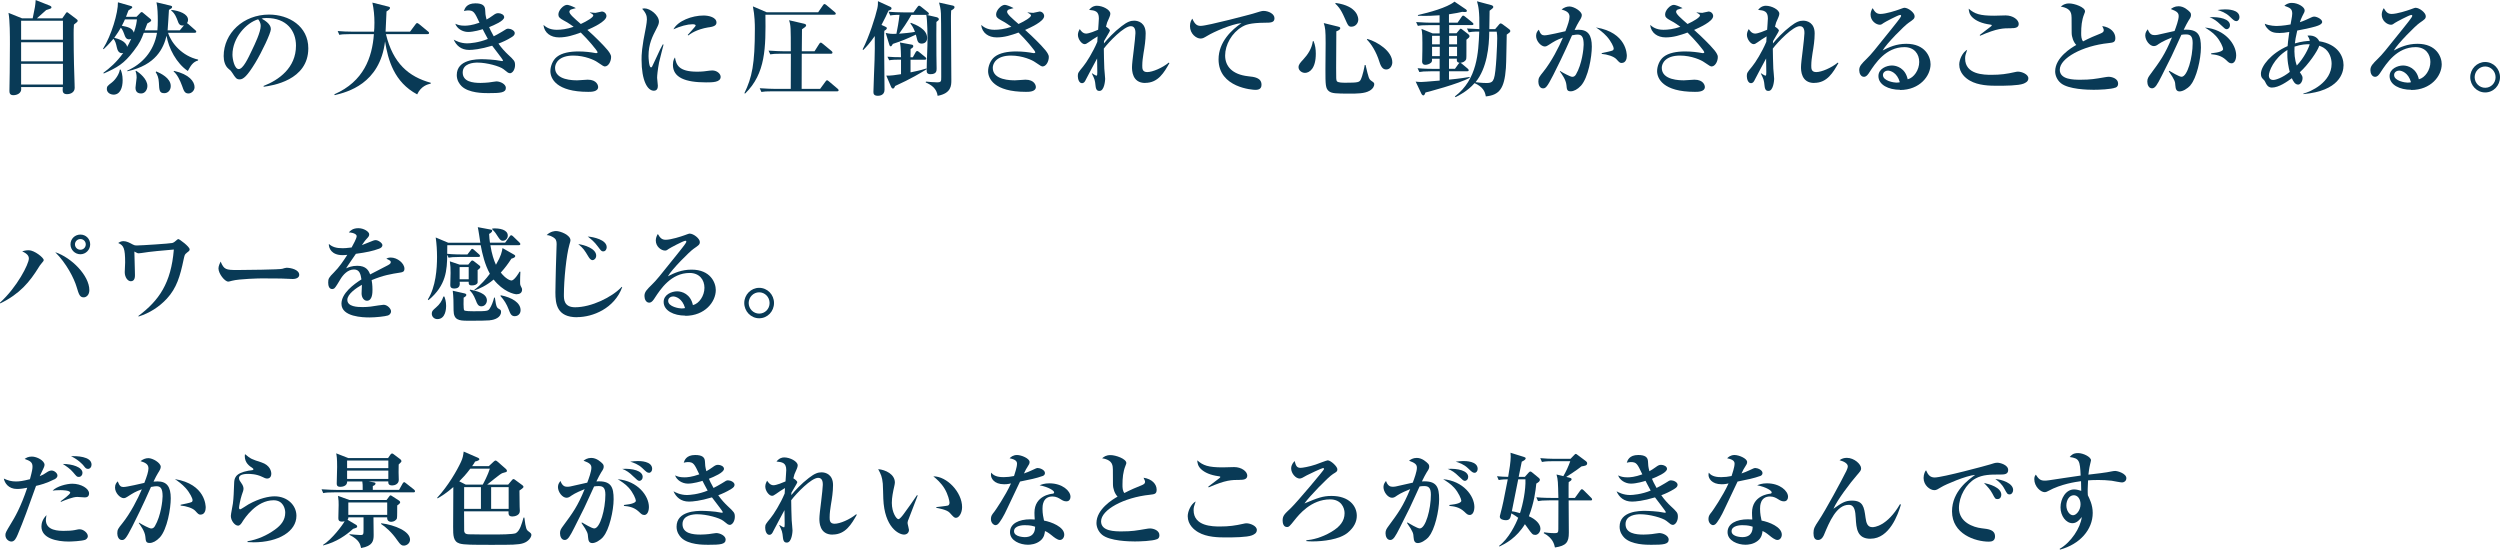 <?xml version="1.0" encoding="UTF-8"?>
<svg id="_レイヤー_2" data-name="レイヤー_2" xmlns="http://www.w3.org/2000/svg" viewBox="0 0 509.23 111.97">
  <defs>
    <style>
      .cls-1 {
        fill: #093a56;
      }
    </style>
  </defs>
  <g id="_文字" data-name="文字">
    <g>
      <path class="cls-1" d="M12.7,3.72l.65-.94c.13-.19.21-.29.31-.29s.25.13.29.17l1.53,1.15c.25.19.34.27.34.42,0,.19-.08.23-.76.78-.06.63-.06,1.47-.06,1.89,0,4.85.13,8.29.19,10.12.02.46.02.84.02.88,0,.86-.78,1.28-1.55,1.28-.63,0-.9-.29-.9-.84,0-.08.02-.42.04-.61H4.3c.02.13.02.31.02.44,0,.76-.76,1.22-1.62,1.22-.78,0-.78-.59-.78-.94,0-.04,0-.4.06-3.72.02-.88.04-4.98.04-5.71,0-1.81,0-4.83-.29-6.4l2.75,1.11h2.18c.5-2.41.52-2.52.61-3.72l2.9,1.15c.15.06.31.17.31.34,0,.23-.19.27-1.07.55-.31.25-1.62,1.45-1.89,1.68h5.17ZM4.3,4.22v3.88h8.52v-3.88H4.3ZM4.3,8.61v3.88h8.52v-3.88H4.3ZM4.3,13v4.22h8.52v-4.22H4.3Z"/>
      <path class="cls-1" d="M40.34,12.32c-1.09.31-1.53,1.13-2.08,2.14-2.31-1.55-3.95-4.68-4.33-7.18-.63,2.52-2.14,5.96-7.98,7.24l-.04-.13c2.94-1.28,5.42-3.84,6.07-7.71h-2.69c-.46,1.22-.76,2.02-2.06,3.7-1.99,2.62-3.32,3.36-6.11,4.6l-.06-.15c1.24-.92,2.71-2.16,4.03-4.03-.99.21-1.2-.76-1.3-1.18-.17-.76-.29-1.26-.69-1.72-.97,1.18-1.6,1.74-1.99,2.12l-.13-.08c1.72-2.73,3.09-7.37,3.04-9.47l2.65.76c.08.02.27.08.27.25,0,.13-.15.21-.23.27s-.46.31-.55.38c-.21.55-.31.84-.5,1.3h2.14l.76-.78c.1-.13.19-.19.29-.19.13,0,.27.13.38.23l1.36,1.13c.08.06.21.19.21.34,0,.19-.38.4-.8.63-.13.29-.36.92-.52,1.39h2.58c.06-.67.08-1.32.08-1.99,0-1.05-.04-2.77-.27-3.72l2.9.69c.08.02.29.08.29.25,0,.23-.19.34-.65.61-.06.65-.19,3.57-.27,4.16h2.48l.84-1.01c-.86.15-1.07-.31-1.32-1.05-.13-.34-.5-1.41-1.26-1.95l.02-.15c1.62.17,3.4.82,3.4,2.02,0,.08,0,.36-.21.67.1.06.19.13.27.19l1.41,1.24c.13.1.21.19.21.31,0,.19-.19.23-.31.23h-5.44c.69,2.2,2.94,4.75,6.13,5.46l-.02.17ZM23.1,19.27c-.59,0-1.34-.38-1.34-1.15,0-.52.15-.65,1.05-1.34.86-.69,1.51-1.85,1.6-2.6h.17c.17.44.4,1.07.4,2.16,0,1.49-.48,2.94-1.87,2.94ZM26.31,8.02c-.63,0-.82-.52-.97-.97-.34-.97-.57-1.24-.73-1.41-.36.61-.69,1.18-1.34,2.06.73.17,2.44.69,2.62,1.85.21-.36.44-.76.84-1.64-.08.04-.21.1-.42.1ZM25.45,3.95c-.13.29-.29.65-.63,1.3,1.26.23,2.14.48,2.44,1.39.5-1.41.57-2.14.63-2.69h-2.44ZM28.73,19.04c-1.13,0-1.13-.94-1.13-1.2,0-.34.23-1.72.23-2.02,0-.69-.13-1.05-.23-1.36l.15-.04c.65.42,2.27,1.66,2.27,3.09,0,.71-.44,1.53-1.28,1.53ZM33.47,18.98c-1.01,0-1.03-.57-1.11-2.18-.04-.99-.31-1.57-.65-2.1l.13-.15c.82.36,2.94,1.32,2.94,2.98,0,.84-.57,1.45-1.3,1.45ZM38.39,19.04c-.76,0-.94-.5-1.32-1.6-.38-1.03-.94-2.25-1.72-2.9l.1-.1c3.09.69,4.18,2.18,4.18,3.32,0,.69-.63,1.28-1.24,1.28Z"/>
      <path class="cls-1" d="M53.72,17.66l-.04-.15c3.09-1.2,6.61-3.67,6.61-8.21,0-3.04-1.91-5.63-5.98-5.63-.59,0-.76.04-1.01.13,1.87.99,1.87,1.89,1.87,2.16,0,.76-1.83,4.64-3.19,6.87-1.62,2.65-2.41,3.34-3.15,3.34-.67,0-.86-.31-1.51-1.32-.27-.42-.29-.44-.82-.88-.65-.55-.94-1.55-.94-2.54,0-4.64,3.99-8.46,9.24-8.46,4.05,0,8,2.37,8,6.87,0,6.55-7.39,7.6-9.07,7.83ZM52.58,3.93c-2.41.71-5.23,3.74-5.23,7.22,0,.86.4,2.92,1.28,2.92s1.89-2.14,2.75-3.97c.5-1.03,1.72-3.57,1.72-4.81,0-.71-.36-1.18-.52-1.36Z"/>
      <path class="cls-1" d="M84.98,19.23c-4.7-2.5-5.94-6.99-6.55-10.81-1.05,8.71-7.75,10.35-10.25,10.96l-.08-.17c6-2.62,7.71-7.5,8.06-12.26h-4.77c-1.45,0-1.87.06-2.27.15l-.34-.78c.99.08,1.97.13,2.98.13h4.43c.04-.38.08-.97.08-1.85,0-1.32-.13-2.77-.42-4.07l3.19.8c.34.08.4.17.4.29,0,.23-.25.42-.71.71-.02.59-.17,3.46-.19,4.12h4.98l1.13-1.51c.1-.15.21-.25.31-.25s.25.1.42.23l1.81,1.49c.08.06.21.17.21.31,0,.21-.19.23-.31.23h-8.48c1.45,5.98,4.64,8.67,9.13,9.91v.17c-.65.15-1.97.48-2.77,2.2Z"/>
      <path class="cls-1" d="M103.82,14.89c-.27,0-.36-.06-1.26-.8-.76-.61-3.42-1.34-5.29-1.34-.82,0-3.02.15-3.02,2.02s2.04,2.12,3.65,2.12c.61,0,1.3-.06,1.7-.1.25-.02,1.3-.21,1.51-.21.8,0,1.93.55,1.93,1.32,0,.99-1.11,1.07-3.57,1.07-.97,0-4.01,0-5.46-1.43-.4-.4-.97-1.15-.97-2.25,0-3.23,4.12-3.23,5.21-3.23.46,0,2.48.06,3.86.36.04,0,.13.02.17.02.06,0,.17,0,.17-.13,0-.19-1.87-2.52-2.2-3-2.41.73-3.97.86-4.68.86-1.68,0-2.65-.94-3.15-2.1.4.23,1.39.76,2.75.76.52,0,2.33-.13,4.2-.9-.61-1.11-.88-1.66-1.05-1.99-.27.1-1.87.57-2.96.57-1.18,0-2.31-.73-2.62-1.68.5.23.97.4,1.89.4.57,0,1.49-.06,3.04-.61-1.01-2.14-1.18-2.5-2.35-2.5-.29,0-.5.06-.82.13.15-.46.48-1.57,2.33-1.57,1.39,0,1.95.44,1.99,1.28.04.82.04,1.05.29,2.02.4-.23.8-.46,1.28-.82.46-.34.71-.48,1.09-.48.55,0,1.22.31,1.22.82,0,.76-2.1,1.64-3.07,2.02.17.4.4.92.94,1.87.46-.23.97-.5,1.7-.94.86-.55.94-.61,1.26-.61.52,0,1.32.38,1.32.9,0,.34-.21.57-.65.84-.94.59-1.81.97-2.67,1.3.65.92,1.34,1.66,1.95,2.23,1.26,1.18,1.43,1.34,1.43,2.16,0,.76-.42,1.66-1.11,1.66Z"/>
      <path class="cls-1" d="M123.27,13.54c-.29,0-.42-.08-1.62-.9-.52-.38-2.5-1.32-4.87-1.32-2.96,0-3.72,1.57-3.72,2.5,0,2.54,3.74,2.54,4.54,2.54.34,0,1.83-.13,2.12-.13,1.91,0,2.12,1.26,2.12,1.47,0,1.01-1.41,1.01-2.02,1.01-6.55,0-7.71-2.75-7.71-4.22,0-.94.44-2.23,1.34-2.92,1.03-.8,2.62-1.09,4.39-1.09,1.36,0,2.56.17,3.34.31.06.02.17.04.25.04.13,0,.29-.04.29-.19,0-.27-2.02-2.67-3.42-4.01-1.41.52-2.86.99-4.43.99-1.7,0-3-.92-3.17-2.54.46.38,1.18.99,2.71.99.9,0,2.04-.13,3.44-.61-1.15-.84-1.66-1.11-2.04-1.3-.86-.46-1.07-.73-1.07-1.22,0-.84,1.03-1.95,1.78-1.95.27,0,1.07.27,1.78.67-.15.06-.88.21-1.01.29-.19.1-.31.27-.31.46,0,.46.99,1.32,2.33,2.48,1.32-.61,2.54-1.36,2.54-1.74,0-.13-.06-.23-.71-.59l.02-.04c.57.08,1.03.1,1.15.1.19,0,1.09-.27,1.28-.27.5,0,.94.42.94.92,0,1.13-2.9,2.39-3.88,2.83.19.17,1.05.94,1.22,1.11,1.07,1.03,3.04,2.94,3.42,3.76.15.29.19.44.19.61,0,1.03-.61,1.95-1.24,1.95Z"/>
      <path class="cls-1" d="M134.23,12.81c-.27,1.45-.38,2.58-.38,3.04,0,.25.15,1.39.15,1.62,0,.46-.13,1.01-.82,1.01-1.28,0-2.5-2.02-2.5-6.34,0-.99.02-2.37.9-6.66.1-.57.19-1.18.19-1.53,0-.67-.15-1.28-.97-2.16.15-.04.27-.08.5-.08,1.13,0,2.92,1.39,2.92,2.69,0,.34-.1.67-.44,1.32-.9,1.74-1.68,3.23-1.68,5.69,0,.36.08,2.31.5,2.31.19,0,.19-.04.65-1.05,1.2-2.65,1.49-3.15,1.76-3.63l.15.04c-.13.61-.84,3.19-.94,3.74ZM143.81,16.78c-4.24,0-6.74-.99-6.74-3.57,0-.94.29-1.32.42-1.51.25,1.51.76,2.9,4.49,2.9,1.01,0,1.7-.08,2.56-.21.23-.02.46-.04.55-.04.94,0,1.7.67,1.7,1.3,0,1.13-1.66,1.13-2.98,1.13ZM144.35,5.56c-2.58.42-3.86,1.43-4.14,1.66l-.13-.1c.23-.31,1.62-1.72,1.62-1.91,0-.27-.48-.27-.67-.27-.97,0-2.44.38-3.86,1.03.92-1.72,3.76-2.81,6.15-2.81,1.09,0,2.62.38,2.62,1.43,0,.63-.61.84-1.6.99Z"/>
      <path class="cls-1" d="M169.91,3h-14c.08,6.7.06,11.97-4.12,16.04l-.17-.04c1.57-3.25,2.14-5.92,2.14-13.16,0-.84-.02-2.65-.4-4.54l2.81,1.2h10.48l.99-1.43c.06-.1.17-.25.31-.25.1,0,.21.08.38.21l1.7,1.43c.06.04.21.17.21.31,0,.21-.21.23-.34.23ZM170.52,18.6h-13.16c-1.28,0-1.74.04-2.27.13l-.34-.76c1.26.1,2.75.13,2.98.13h3.34c.02-.94.02-5.1.02-5.94v-1.22h-1.93c-1.28,0-1.74.04-2.27.13l-.34-.76c1.26.1,2.75.13,2.98.13h1.55c0-4.77,0-5.29-.36-6.32l2.98.69c.4.08.5.21.5.36,0,.17-.15.29-.23.36-.34.25-.42.29-.61.44-.02.71-.02,3.82-.04,4.47h2.6l.94-1.49c.06-.1.19-.27.34-.27.08,0,.21.08.38.23l1.78,1.47c.1.08.21.21.21.34,0,.19-.17.23-.34.23h-5.92c0,1.13-.02,6.13-.02,7.16h3.76l1.09-1.49c.15-.21.23-.27.31-.27.1,0,.21.06.4.23l1.76,1.49c.15.13.21.21.21.31,0,.19-.19.23-.34.23Z"/>
      <path class="cls-1" d="M180.98,2.16c-.34.76-.73,1.64-1.43,2.92l.76.34c.27.13.34.21.34.31,0,.25-.36.46-.52.55-.04.71-.04.92-.04,2.88,0,1.45.08,7.83.08,9.13,0,1.22-1.2,1.22-1.36,1.22-.9,0-.9-.5-.9-.84,0-1.01.21-5.5.23-6.42.06-1.95.06-2.75.04-4.91-.97,1.43-1.83,2.33-2.33,2.83l-.15-.1c1.32-2.52,2.62-6.66,3-8.34.15-.65.13-1.03.13-1.49l2.52,1.15c.13.06.25.17.25.31,0,.27-.27.36-.61.46ZM190.74,4.47c0,1.57-.04,3.13,0,6.8,0,.73.04,1.93.04,2.69,0,.44,0,1.15-1.24,1.15-.76,0-.78-.42-.78-.76,0-1.83.17-4.7.17-6.51,0-.06-.02-3.72-.25-4.81h-3.04c-.8,1.41-1.89,3.02-2.5,3.84.88-.08,2.44-.21,3.23-.38-.31-.86-.61-1.28-.94-1.72l.1-.13c1.01.4,3.32,1.26,3.32,3.11,0,.82-.57,1.13-1.11,1.13-.69,0-.84-.48-.92-.8-.04-.15-.21-.86-.27-1.03-1.68.8-2.92,1.32-4.68,1.89-.21.34-.29.5-.44.5-.17,0-.23-.17-.29-.34l-.73-2.39c.82.17,1.15.23,2.18.17.19-.88.48-2.48.63-3.86-.04,0-1.28,0-1.89.13l-.34-.76c.99.08,1.97.13,2.98.13h2.1l.8-1.09c.08-.13.21-.27.34-.27s.29.13.4.21l1.36,1.09c.1.08.23.19.23.34,0,.23-.17.23-.46.23l1.99.46c.17.04.5.15.5.42,0,.17-.1.27-.48.55ZM182.34,17.51c-.19.4-.23.52-.46.52-.21,0-.29-.17-.38-.36l-.97-2.27c.92.04,1.95-.13,3-.29v-2.96h-.46c-.57,0-1.43.02-1.95.13l-.36-.73c.92.08,1.99.1,2.77.1-.04-2.04-.13-2.5-.23-3l2.31.42c.25.04.42.08.42.36,0,.25-.36.44-.55.55,0,.19-.02,1.41-.02,1.68h.48l.55-.99c.06-.13.21-.29.34-.29.1,0,.31.15.4.23l1.24,1.01c.17.15.21.23.21.31,0,.21-.19.23-.31.23h-2.9v2.58c2.14-.44,2.79-.65,3.23-.8l.06.15c-1.13.71-3.21,1.97-6.42,3.42ZM193.74,2.14c-.04.76-.04,1.22-.04,1.7,0,1.97.08,10.71.08,12.47,0,1.09,0,2.69-2.79,3.21-.21-1.49-1.22-2.2-2.44-2.73l.06-.17c.69.06,1.53.15,2.25.15.86,0,.86-.19.86-1.07,0-3.86,0-11.55-.06-12.95-.04-.97-.25-1.72-.38-2.23l2.67.59c.13.02.48.08.48.36,0,.25-.23.4-.69.67Z"/>
      <path class="cls-1" d="M212.43,13.54c-.29,0-.42-.08-1.62-.9-.52-.38-2.5-1.32-4.87-1.32-2.96,0-3.72,1.57-3.72,2.5,0,2.54,3.74,2.54,4.54,2.54.34,0,1.83-.13,2.12-.13,1.91,0,2.12,1.26,2.12,1.47,0,1.01-1.41,1.01-2.02,1.01-6.55,0-7.71-2.75-7.71-4.22,0-.94.44-2.23,1.34-2.92,1.03-.8,2.62-1.09,4.39-1.09,1.36,0,2.56.17,3.34.31.06.02.17.04.25.04.13,0,.29-.04.29-.19,0-.27-2.02-2.67-3.42-4.01-1.41.52-2.86.99-4.43.99-1.7,0-3-.92-3.17-2.54.46.38,1.18.99,2.71.99.9,0,2.04-.13,3.44-.61-1.15-.84-1.66-1.11-2.04-1.3-.86-.46-1.07-.73-1.07-1.22,0-.84,1.03-1.95,1.78-1.95.27,0,1.07.27,1.78.67-.15.06-.88.21-1.01.29-.19.1-.31.27-.31.46,0,.46.99,1.32,2.33,2.48,1.32-.61,2.54-1.36,2.54-1.74,0-.13-.06-.23-.71-.59l.02-.04c.57.08,1.03.1,1.15.1.19,0,1.09-.27,1.28-.27.5,0,.94.42.94.92,0,1.13-2.9,2.39-3.88,2.83.19.17,1.05.94,1.22,1.11,1.07,1.03,3.04,2.94,3.42,3.76.15.29.19.44.19.61,0,1.03-.61,1.95-1.24,1.95Z"/>
      <path class="cls-1" d="M233.27,16.9c-2.69,0-2.69-2.6-2.69-3.25,0-.55.17-2.02.36-3.49.17-1.47.34-2.92.34-3.4,0-.38,0-1.43-.94-1.43-1.39,0-4.39,3.11-5.5,4.56,0,1.15.06,2.9.1,4.09.02.34.17,1.81.17,2.1,0,.19-.13,2.44-1.15,2.44-.31,0-.71-.06-.8-.99-.13-1.26-.19-1.39-.76-2.56l.06-.04c.06.04.69.48.9.48.15,0,.15-.42.15-.73,0-.44-.04-2.37-.04-2.77-.21.34-2.25,4.22-2.29,4.3-.19.42-.38.73-.8.73-.59,0-.84-.86-.84-1.45,0-.65.13-.78,1.09-1.95.65-.78,2.02-2.96,2.88-5.02,0-.29.02-.44.06-1.11-.67.38-1.32.84-1.83,1.2-.42.31-.61.38-.82.38-.59,0-1.36-1.01-1.36-1.89,0-.52.23-.92.38-1.18.19.29.59.92,1.3.92.59,0,1.97-.57,2.44-.78.02-.36.15-1.97.15-2.31,0-1.51-.82-1.62-1.99-1.74.57-.71,1.15-.84,1.57-.84,1.2,0,2.75.82,2.75,1.6,0,.17-.02.42-.36,1.15-.27.57-.34.71-.52,1.51.4.25.8.57.8.82,0,.15-1.03,1.78-1.2,2.12,0,.19-.02.25-.02.48.71-.88,2.06-2.35,3.59-3.51,1.22-.94,1.87-1.13,2.58-1.13.84,0,2.33.44,2.33,2.6,0,1.34-.21,2.71-.44,4.05-.13.82-.25,1.66-.25,2.52,0,.57,0,1.3,1.01,1.3,1.09,0,3.09-.86,4.39-1.93l.13.1c-1.07,1.89-2.29,4.03-4.91,4.03Z"/>
      <path class="cls-1" d="M244.59,5.27c1.36,0,10.39-2.41,10.6-2.48,1.28-.4,1.83-.57,2.16-.57,1.05,0,2.25.61,2.25,1.49s-.73.92-1.95.92c-3.04.02-3.99.44-4.64.82-2.12,1.26-3.46,3.67-3.46,5.86s1.45,3.86,4.68,4.22c1.26.13,2.73.29,2.73,1.74,0,1.03-.9,1.03-1.3,1.03s-7.45-.4-7.45-6.21c0-3.57,2.73-6.07,4.68-7.39-2.06.21-5.69,1.81-6.91,2.56-.78.46-.99.59-1.45.59-.82,0-2.14-.92-2.14-2.54,0-.82.29-1.24.48-1.51.55,1.3,1.09,1.47,1.72,1.47Z"/>
      <path class="cls-1" d="M265.78,14.84c-.61,0-1.28-.5-1.28-1.15,0-.55.4-.97.94-1.55.94-1.01,1.76-2.23,1.97-3.74l.15-.04c.34.82.46,1.66.46,2.58,0,3-1.26,3.91-2.25,3.91ZM278.94,18.5c-.99.57-2.6.57-3.99.57-2.88,0-3.65-.04-4.24-.48-.73-.55-.73-1.36-.73-4.51,0-.84.04-4.56.04-5.31,0-2.65-.08-3.11-.38-4.07l2.88.71c.42.1.48.19.48.34,0,.34-.57.55-.8.63,0,1.18-.04,6.36-.04,7.43,0,2.25,0,2.5.15,2.73.21.31,1.2.31,1.81.31,2.46,0,2.77-.1,3.04-.61.42-.84.78-2.65.82-3h.17c.65,2.73.67,2.86,1.22,3.25.48.34.55.38.55.69,0,.29-.17.86-.97,1.32ZM275.33,5.44c-.67,0-.73-.19-1.45-1.81-.84-1.93-1.43-2.46-1.89-2.88l.06-.15c4.62.63,4.62,3.19,4.62,3.4,0,.76-.61,1.43-1.34,1.43ZM282.39,14.15c-.48,0-.99-.17-1.41-1.53-.65-2.12-1.7-3.72-2.56-4.56l.1-.13c2.08.59,5.08,2.5,5.08,4.77,0,.65-.42,1.45-1.22,1.45Z"/>
      <path class="cls-1" d="M299.84,5.1h-4.66v1.68h1.49l.61-.73c.1-.13.17-.21.25-.21s.19.06.29.15l1.28.99c.06.06.23.23.23.38,0,.25-.21.38-.63.73-.04.63.06,3.72-.06,3.99-.23.48-.69.67-1.18.71.1.04.19.08.31.19l1.18.99c.15.13.21.21.21.34,0,.19-.17.21-.31.21h-3.7v1.7c2.41-.23,3.42-.42,4.2-.55v.17c-2.23,1.26-8.65,2.92-8.99,3-.21.52-.27.59-.46.59-.1,0-.27-.15-.34-.27l-1.2-2.54c.29.04.65.08,1.11.08.36,0,1.09-.06,3.78-.29v-1.89h-1.87c-1.3,0-1.74.06-2.27.15l-.36-.78c1.28.13,2.77.13,3,.13h1.49v-2.06h-1.57c.04.27.06.55-.15.78-.34.34-.92.46-1.18.46-.52,0-.67-.34-.67-.69,0-.08,0-.27.02-.48.04-.69.04-2.98.04-3.34,0-.8,0-2.1-.19-2.81l2.27.92h1.43v-1.68h-2.16c-1.28,0-1.74.04-2.27.15l-.36-.78c1.28.1,2.77.13,3,.13h1.78v-1.51c-1.24.1-2.39.15-4.41.1v-.15c2.2-.5,5.94-1.49,7.45-2.73l2.29,1.55c.19.13.23.21.23.34,0,.19-.19.23-.48.23-.13,0-.23-.02-.46-.04-.67.15-1.26.29-2.71.5v1.7h1.76l.82-1.18c.13-.17.19-.25.31-.25s.19.04.4.21l1.47,1.18c.19.15.23.25.23.31,0,.21-.19.23-.34.23ZM293.27,7.29h-1.57v1.74h1.57v-1.74ZM293.27,9.53h-1.57v1.91h1.57v-1.91ZM296.79,9.53h-1.64v1.91h1.64v-1.91ZM296.77,11.95h-1.62v2.06h1.22l.69-.97c.08-.1.17-.21.23-.25-.65-.08-.57-.59-.52-.84ZM296.79,7.29h-1.62v1.74h1.62v-1.74ZM306.91,7.03c-.04,1.09-.08,5.88-.17,6.84-.31,4.24-1.36,5.48-4.09,5.77-.17-1.03-.61-1.95-2.29-2.71-1.41,1.62-3.23,2.54-3.88,2.86l-.13-.15c4.58-3.49,4.79-8.9,4.96-13.21-1.32,0-1.81.08-2.14.15l-.36-.78c.82.06,1.78.1,2.52.13.06-3.7-.19-4.64-.48-5.67l2.9.78c.23.06.42.19.42.38,0,.17-.15.29-.29.4-.27.21-.29.21-.46.36,0,.61-.04,3.21-.06,3.76h1.18l.84-.99c.06-.08.19-.19.29-.19s.31.13.4.19l1.32.99c.06.04.25.19.25.4,0,.19-.27.4-.71.69ZM304.86,6.45h-1.51c-.02,3.04-.46,7.45-2.79,10.29,1.3.17,2.04.17,2.25.17,1.01,0,1.26-.31,1.49-.92.46-1.2.67-7.12.67-8.17,0-.4-.02-.97-.1-1.36Z"/>
      <path class="cls-1" d="M321.99,17.49c-.65.71-1.43,1.11-2.04,1.11-.76,0-.8-.36-.88-1.28-.1-1.09-.97-2.27-1.34-2.77l.04-.1c.61.4,2.12,1.2,2.48,1.2.31,0,.55-.13.76-.48,1.24-2.1,1.57-5.27,1.57-6.07,0-1.53-.36-2.06-1.24-2.06-.13,0-.48.02-1.13.15-1.68,3.84-3.19,6.84-3.82,8.08-1.28,2.52-1.57,2.73-2.1,2.73-.67,0-.94-.78-.94-1.36,0-.76.19-1.01,1.01-2.02,1.7-2.12,3.17-5.02,3.99-6.95-1.34.48-1.72.73-2.94,1.51-.23.15-.46.29-.76.29-.71,0-1.76-1.05-1.76-2.16,0-.67.29-.99.55-1.26.36.99.67,1.15,1.18,1.15.69,0,3.65-.71,4.24-.84.52-1.34.84-2.31.84-2.96,0-.92-.78-1.2-1.62-1.47.46-.36,1.01-.61,1.6-.61.9,0,2.52.97,2.52,1.76,0,.34-.17.69-.57,1.3-.27.44-.52.92-.9,1.72.17-.02.44-.04.82-.04,1.89,0,2.69,1.07,2.69,3.44,0,2.06-.71,6.3-2.23,7.98ZM330.33,12.83c-.38,0-.5-.13-1.07-.76-.5-.57-1.89-1.01-3-1.09v-.17c.42-.08,2.12-.42,2.29-.57.1-.08.15-.27.15-.38,0-.29-.52-1.45-1.41-2.44-.76-.84-1.6-1.43-2.2-1.83,6.28,1.03,6.28,5.52,6.28,5.82,0,.63-.27,1.41-1.03,1.41Z"/>
      <path class="cls-1" d="M348.7,13.54c-.29,0-.42-.08-1.62-.9-.52-.38-2.5-1.32-4.87-1.32-2.96,0-3.72,1.57-3.72,2.5,0,2.54,3.74,2.54,4.54,2.54.34,0,1.83-.13,2.12-.13,1.91,0,2.12,1.26,2.12,1.47,0,1.01-1.41,1.01-2.02,1.01-6.55,0-7.71-2.75-7.71-4.22,0-.94.44-2.23,1.34-2.92,1.03-.8,2.62-1.09,4.39-1.09,1.36,0,2.56.17,3.34.31.06.02.17.04.25.04.13,0,.29-.04.29-.19,0-.27-2.02-2.67-3.42-4.01-1.41.52-2.86.99-4.43.99-1.7,0-3-.92-3.17-2.54.46.38,1.18.99,2.71.99.9,0,2.04-.13,3.44-.61-1.15-.84-1.66-1.11-2.04-1.3-.86-.46-1.07-.73-1.07-1.22,0-.84,1.03-1.95,1.78-1.95.27,0,1.07.27,1.78.67-.15.06-.88.21-1.01.29-.19.1-.31.27-.31.46,0,.46.99,1.32,2.33,2.48,1.32-.61,2.54-1.36,2.54-1.74,0-.13-.06-.23-.71-.59l.02-.04c.57.08,1.03.1,1.15.1.19,0,1.09-.27,1.28-.27.5,0,.94.42.94.92,0,1.13-2.9,2.39-3.88,2.83.19.17,1.05.94,1.22,1.11,1.07,1.03,3.04,2.94,3.42,3.76.15.29.19.44.19.61,0,1.03-.61,1.95-1.24,1.95Z"/>
      <path class="cls-1" d="M369.54,16.9c-2.69,0-2.69-2.6-2.69-3.25,0-.55.17-2.02.36-3.49.17-1.47.34-2.92.34-3.4,0-.38,0-1.43-.94-1.43-1.39,0-4.39,3.11-5.5,4.56,0,1.15.06,2.9.1,4.09.02.34.17,1.81.17,2.1,0,.19-.13,2.44-1.15,2.44-.31,0-.71-.06-.8-.99-.13-1.26-.19-1.39-.76-2.56l.06-.04c.06.04.69.48.9.48.15,0,.15-.42.15-.73,0-.44-.04-2.37-.04-2.77-.21.34-2.25,4.22-2.29,4.3-.19.42-.38.73-.8.73-.59,0-.84-.86-.84-1.45,0-.65.13-.78,1.09-1.95.65-.78,2.02-2.96,2.88-5.02,0-.29.02-.44.06-1.11-.67.38-1.32.84-1.83,1.2-.42.31-.61.38-.82.38-.59,0-1.36-1.01-1.36-1.89,0-.52.23-.92.38-1.18.19.29.59.92,1.3.92.59,0,1.97-.57,2.44-.78.02-.36.15-1.97.15-2.31,0-1.51-.82-1.62-1.99-1.74.57-.71,1.15-.84,1.57-.84,1.2,0,2.75.82,2.75,1.6,0,.17-.02.42-.36,1.15-.27.57-.34.71-.52,1.51.4.25.8.57.8.82,0,.15-1.03,1.78-1.2,2.12,0,.19-.02.25-.02.48.71-.88,2.06-2.35,3.59-3.51,1.22-.94,1.87-1.13,2.58-1.13.84,0,2.33.44,2.33,2.6,0,1.34-.21,2.71-.44,4.05-.13.82-.25,1.66-.25,2.52,0,.57,0,1.3,1.01,1.3,1.09,0,3.09-.86,4.39-1.93l.13.1c-1.07,1.89-2.29,4.03-4.91,4.03Z"/>
      <path class="cls-1" d="M387.03,18.29c-2.35,0-4.41-1.01-4.41-2.79,0-1.51,1.66-2.16,2.75-2.16.99,0,2.73.55,3.21,2.81,1.28-.31,2.35-1.91,2.35-3.53s-1.01-3.02-3.02-3.02c-3.78,0-5.94,3.32-7.08,5.06-.25.4-.63.99-1.15.99-.65,0-.97-.71-.97-1.36,0-.82.46-1.28,1.55-2.35.9-.88,1.39-1.49,5.1-6.13.69-.86,1.53-1.91,1.78-2.33.06-.08.1-.21.1-.27,0-.08-.04-.17-.19-.17-.4,0-3.21,1.51-3.34,1.62-.34.25-.52.38-.8.38-.78,0-1.89-.8-1.89-2.06,0-.46.17-.97.42-1.32.44.76.78,1.18,1.6,1.18,1.07,0,3.21-.69,3.82-.92.19-.06.88-.34,1.03-.34.84,0,2.1,1.03,2.1,1.7,0,.52-.19.65-1.26,1.39-.78.52-4.47,4.2-5.25,5.61,1.26-.65,2.75-1.36,4.83-1.36,3.84,0,4.93,2.65,4.93,4.16,0,2.39-2.2,5.25-6.24,5.25ZM384.55,14.38c-.4,0-1.01.27-1.01.9,0,1.22,2.27,1.55,2.73,1.55.36,0,.5-.04.71-.08-.55-1.97-1.91-2.37-2.44-2.37Z"/>
      <path class="cls-1" d="M412.15,17.05c-1.03.4-3.82.42-5.35.42-1.45,0-3.84-.04-5.56-1.05-.82-.46-2.16-1.53-2.16-3.28,0-.99.67-2.5,1.62-3-.34.97-.42,1.2-.42,1.78,0,3.3,3.91,3.32,5.38,3.32,1.81,0,3.07-.17,4.83-.57.19-.04.34-.08.55-.08.76,0,2.12.52,2.12,1.36,0,.67-.61.94-.99,1.09ZM409.71,5.75c-1.7,0-2.88,0-6.38,1.53l-.08-.15c.34-.27,1.91-1.45,2.23-1.7.06-.04.23-.19.23-.27,0-.1-.15-.13-.31-.15-1.76-.23-2.88-.78-3.57-1.41-.73-.65-.78-1.36-.82-1.83,1.2,1.05,2.25,1.43,5.19,1.43.36,0,1.99-.06,2.33-.06,1.51,0,2.67.9,2.67,1.74s-.94.86-1.47.86Z"/>
      <path class="cls-1" d="M430.92,17.83c-.84.38-3.53.46-4.47.46-1.15,0-5.14-.08-6.68-1.36-.78-.65-1.15-1.6-1.15-2.39,0-2.83,3.32-4.83,4.3-5.38-.57-.59-.94-1.6-.94-2.5,0-3.25,0-3.51-.13-3.95-.29-1.05-1.6-1.28-2.08-1.36.38-.31.78-.65,1.72-.65,1.05,0,3.21.76,3.21,1.6,0,.08,0,.17-.17.57-.5,1.22-.61,2.56-.61,3.88,0,.61.02,1.2.38,1.68,1.24-.65,2.62-1.24,3.49-1.57.46-.19.73-.36.73-.69,0-.19-.08-.4-.31-.86,1.72.25,2.67,1.3,2.67,2.44,0,.88-.44.92-1.39,1.03-5.31.55-9.93,3.07-9.93,5.42,0,2.04,2.83,2.04,4.26,2.04,1.99,0,2.96-.17,4.87-.5.36-.06.61-.1.84-.1.67,0,1.91.38,1.91,1.36,0,.38-.08.65-.52.86Z"/>
      <path class="cls-1" d="M446.21,17.34c-.71.8-1.64,1.28-2.23,1.28-.65,0-.82-.44-.88-1.22-.04-.71-.06-1.05-1.34-2.88l.1-.1c.36.21,2.02,1.22,2.5,1.22,1.2,0,2.27-3.93,2.27-6.87,0-1.45-.5-1.76-1.36-1.76-.29,0-.67.02-.94.08-.21.42-1.68,3.72-2.02,4.39-.29.57-1.74,3.49-2.02,4.03-.88,1.74-1.3,2.48-1.93,2.48-.71,0-.97-.78-.97-1.39s.23-.92.63-1.47c1.97-2.67,2.96-4.01,4.39-7.5-.5.19-1.99.82-2.69,1.32-.34.25-.61.44-1.01.44-.82,0-1.74-1.15-1.74-2.2,0-.61.34-.99.52-1.22.34.99.86,1.18,1.34,1.18.19,0,.46-.02.65-.06.73-.17,2.75-.63,3.46-.78.31-.82.84-2.27.84-3.02,0-.63-.29-.97-1.6-1.45.31-.23.8-.57,1.57-.57,1.11,0,1.99.84,2.35,1.22.13.15.19.31.19.52,0,.38-.1.59-.5,1.18-.25.38-.61,1.11-.99,1.87,3.02-.19,3.51,1.15,3.51,3.63,0,2.33-.9,6.26-2.12,7.64ZM454.52,12.89c-.4,0-.57-.17-1.11-.69-1.01-.94-2.14-1.07-3-1.15l-.02-.19c1.78-.17,2.44-.52,2.44-.86s-.55-1.66-1.45-2.65c-.69-.78-1.64-1.36-2.25-1.74,4.09.36,6.36,3.4,6.36,5.67,0,.36-.1,1.62-.97,1.62ZM453.52,5.94c-.23,0-.42-.15-1.22-.92-.76-.76-1.43-1.22-2.23-1.51,2.04-.13,4.16.36,4.16,1.64,0,.46-.31.8-.71.8ZM455.51,4.3c-.34,0-.52-.15-1.34-.94s-1.83-1.13-2.48-1.32c.48-.06.92-.13,1.55-.13.44,0,2.92,0,2.92,1.6,0,.42-.27.8-.65.8Z"/>
      <path class="cls-1" d="M469.18,19.19v-.13c1.45-.36,5.75-2.25,5.75-6.07,0-1.05-.38-2.52-1.68-3.3-.27-.17-.57-.27-.84-.38-.27,1.01-2.23,3.86-3.95,5.4.5.76.55.84.55,1.22,0,.61-.4,1.3-.9,1.3-.67,0-1.03-.76-1.28-1.3-.94.69-2.65,1.91-4.07,1.91-.82,0-1.13-.69-1.28-1.01-.17-.38-.21-.42-.59-.8-.19-.19-.36-.46-.36-1.01,0-1.57,2.1-4.18,5.44-5.63.04-.46.1-1.32.34-2.88-.9.15-1.36.21-1.99.21-.99,0-1.7-.13-2.35-.8-.52-.52-.59-.8-.65-1.09.94.46,2.33.46,2.46.46.15,0,1.22-.02,2.79-.31.31-1.74.34-1.85.34-2.2,0-1.03-.5-1.2-1.6-1.6.21-.19.69-.59,1.51-.59,1.3,0,2.62.86,2.62,1.51,0,.29-.04.38-.48,1.2-.15.29-.4.9-.5,1.22.76-.23,1.64-.65,2.41-1.01.17-.08.34-.13.5-.13.59,0,1.64.55,1.64,1.09,0,.4-.55.63-.88.76-.44.19-1.85.55-4.2.99-.31,1.28-.42,2.08-.48,2.62,1.41-.42,2.44-.48,3.04-.52-.08-.46-.27-.76-.48-1.07,1.51-.15,2.18.63,2.39,1.15,3.82.61,4.96,3.07,4.96,4.87,0,1.66-.94,5.25-8.17,5.9ZM465.93,10.18c-2.83,1.72-3.78,4.41-3.78,5.17,0,.29.06.94.9.94.48,0,1.87-.44,3.36-1.64-.21-.76-.59-2.29-.48-4.47ZM467.38,9.51c-.08,1.3.02,2.62.46,3.84,1.47-1.55,2.44-3.57,2.62-4.33-.65-.02-1.7,0-3.09.48Z"/>
      <path class="cls-1" d="M491.15,18.29c-2.35,0-4.41-1.01-4.41-2.79,0-1.51,1.66-2.16,2.75-2.16.99,0,2.73.55,3.21,2.81,1.28-.31,2.35-1.91,2.35-3.53s-1.01-3.02-3.02-3.02c-3.78,0-5.94,3.32-7.08,5.06-.25.4-.63.99-1.15.99-.65,0-.97-.71-.97-1.36,0-.82.46-1.28,1.55-2.35.9-.88,1.39-1.49,5.1-6.13.69-.86,1.53-1.91,1.78-2.33.06-.08.1-.21.1-.27,0-.08-.04-.17-.19-.17-.4,0-3.21,1.51-3.34,1.62-.34.25-.52.38-.8.38-.78,0-1.89-.8-1.89-2.06,0-.46.17-.97.42-1.32.44.76.78,1.18,1.6,1.18,1.07,0,3.21-.69,3.82-.92.19-.06.88-.34,1.03-.34.84,0,2.1,1.03,2.1,1.7,0,.52-.19.65-1.26,1.39-.78.52-4.47,4.2-5.25,5.61,1.26-.65,2.75-1.36,4.83-1.36,3.84,0,4.93,2.65,4.93,4.16,0,2.39-2.2,5.25-6.24,5.25ZM488.67,14.38c-.4,0-1.01.27-1.01.9,0,1.22,2.27,1.55,2.73,1.55.36,0,.5-.04.71-.08-.55-1.97-1.91-2.37-2.44-2.37Z"/>
      <path class="cls-1" d="M506.21,18.83c-1.7,0-3.04-1.43-3.04-3.11s1.36-3.09,3.04-3.09,3.02,1.39,3.02,3.09-1.32,3.11-3.02,3.11ZM506.21,13.54c-1.18,0-2.14.99-2.14,2.18s.97,2.16,2.14,2.16,2.12-.94,2.12-2.16-.97-2.18-2.12-2.18Z"/>
      <path class="cls-1" d="M8.29,53.87c-.1.1-.19.23-.4.57-1.83,2.96-3.84,5.42-7.85,7.37l-.04-.17c3.49-3.15,5.88-7.89,5.88-8.97,0-.65-.46-1.03-1.36-1.49.31-.08.78-.21,1.34-.21,1.13,0,3.04,1.51,3.04,1.99,0,.17-.04.23-.61.9ZM17.05,60.57c-.8,0-.99-.61-1.43-2.08-.52-1.78-2.08-4.85-4.37-7.12,3.32,1.09,6.95,4.77,6.95,7.73,0,.99-.63,1.47-1.15,1.47ZM16.38,51.79c-1.11,0-2.02-.9-2.02-2.02s.9-1.99,2.02-1.99,1.99.88,1.99,1.99-.9,2.02-1.99,2.02ZM16.38,48.69c-.61,0-1.11.48-1.11,1.09s.5,1.09,1.11,1.09,1.09-.48,1.09-1.09-.48-1.09-1.09-1.09Z"/>
      <path class="cls-1" d="M38.03,51.52c-.4.29-.42.4-.63,1.34-.71,3.42-1.43,5.82-3.4,7.96-1.57,1.7-3.55,2.96-5.75,3.65l-.08-.1c4.22-3.15,6.68-6.68,7.24-13.54-2.2.19-4.75.4-6.61.71-.13.02-.48.06-.59.06-.15,0-.34-.08-.84-.36.02.19.08,3.34.1,3.8.02.52.02.99.02,1.01,0,.29,0,1.24-.84,1.24-.61,0-1.24-.78-1.24-1.85,0-.31.08-1.68.08-1.97,0-2.88-.29-3.49-1.41-3.97.25-.17.57-.38,1.07-.38.65,0,1.26.34,1.87.67.23.13.4.21.88.21.84,0,6.66-.38,7.18-.5.31-.06.71-.42.9-.59.17-.15.25-.21.36-.21.19,0,2.29,1.53,2.29,2.1,0,.23-.1.34-.61.71Z"/>
      <path class="cls-1" d="M59.62,56.83c-.36,0-.88-.04-.97-.04-1.22-.08-4.01-.08-5.52-.08-.23,0-4.41.08-5.88.48-.57.15-.63.17-.76.17-.71,0-1.99-1.62-1.99-2.69,0-.48.31-1.13.44-1.39.69,1.64,1.07,1.72,3.42,1.72,1.3,0,8.65-.08,9.15-.25.15-.06.69-.21.84-.21.84,0,2.6.36,2.6,1.45,0,.52-.55.84-1.34.84Z"/>
      <path class="cls-1" d="M81.58,55.51c-1.99.31-3.46.55-5.88,1.55.06.36.17.97.17,1.95,0,.55,0,2.25-1.13,2.25-.61,0-1.09-.65-1.09-1.49,0-.25.06-1.34.06-1.55v-.21c-1.13.65-2.96,1.87-2.96,3.07,0,1.39,2.02,1.47,3.13,1.47s2.14-.15,3.21-.34c.27-.04.92-.13,1.05-.13.76,0,1.51.8,1.51,1.32,0,.48-.34.76-.63.86-.57.19-2.5.4-3.74.4-1.32,0-5.73-.1-5.73-2.79,0-2.12,2.48-3.95,4.07-4.96-.15-.97-.34-2.02-1.51-2.02-1.26,0-2.23,1.05-2.83,2.08-.25.42-.9,1.53-1.15,1.74-.13.1-.29.17-.46.17-.67,0-.82-.73-.82-1.34,0-.78.13-1.01,1.18-2.06s1.91-2.31,2.71-3.57c-.38.04-.61.06-.97.06-2.23,0-2.83-1.41-2.79-2.29.71.63,1.49.88,2.81.88.25,0,.88-.02,1.83-.15.31-.57,1.03-1.85,1.03-2.31,0-.36-.59-.71-1.6-.76.31-.36.82-.86,1.95-.86s2.2.73,2.2,1.24c0,.36-.1.48-.61,1.03-.17.17-.25.27-.88,1.18.38-.13,1.97-.8,2.31-.92.19-.06.34-.1.48-.1.57,0,1.39.61,1.39,1.01s-.34.61-.65.73c-1.3.48-2.6.76-4.75,1.05-.31.48-1.76,2.52-1.99,2.96.48-.21,1.18-.52,2.27-.52,1.83,0,2.33.99,2.62,1.76.57-.29,3.53-1.83,3.65-1.89.5-.27.55-.44.55-.61,0-.27-.08-.31-.9-.71.17-.1.42-.23.92-.23,1.34,0,2.77,1.18,2.77,2.27,0,.61-.36.71-.8.78Z"/>
      <path class="cls-1" d="M105.27,59.94c-.61,0-2.77-.55-4.72-3-1.51,1.28-2.98,1.89-3.86,2.2l-.08-.1c1.32-.97,2.44-2.29,3.17-3.28-1.03-1.87-1.53-4.03-1.87-5.82h-6.8c0,.23,0,1.28-.02,1.76,1.26.13,2.79.13,2.92.13h1.2l.67-.88c.04-.06.17-.27.29-.27.15,0,.31.15.4.23l.99.88c.13.13.21.19.21.34,0,.19-.17.21-.31.21h-3.82c-1.28,0-1.74.06-2.27.15l-.27-.61c-.06,3.13-.17,6.21-3.82,9.26l-.13-.15c1.62-2.56,1.87-6.26,1.87-8.67,0-1.3-.08-2.62-.27-3.95l2.54,1.07h6.55c-.08-.5-.4-2.73-.52-3.17l2.58.48c.23.04.36.06.36.25,0,.25-.36.5-.63.65.04.73.08,1.18.17,1.78h3.09l.92-1.26c.06-.08.17-.25.31-.25s.29.13.38.21l1.28,1.24c.15.15.21.21.21.34,0,.19-.17.23-.31.23h-5.79c.27,1.78.73,3.15,1.13,3.99,1.07-1.83,1.2-2.62,1.34-3.4l2.25,1.28c.19.1.34.19.34.36,0,.23-.29.38-.78.52-.69,1.05-1.3,1.89-2.16,2.83.94,1.22,1.87,1.62,2.16,1.62.59,0,1.51-1.51,1.66-1.81l.17.02c-.04.48-.06,1.68-.06,1.99,0,.29-.02.65.13.92.23.44.27.5.27.76,0,.52-.36.9-1.03.9ZM89.08,65c-.63,0-1.13-.48-1.13-1.11,0-.52.21-.69.86-1.26.76-.65,1.2-1.3,1.51-2.23h.19c.15.4.36.99.36,1.93,0,.48-.08,2.67-1.78,2.67ZM97.29,55.01c-.02.4.02,2.44,0,2.54-.08.36-.52.59-1.18.59-.5,0-.67-.17-.65-.76h-1.83c.06.52.13,1.39-1.09,1.39-.82,0-.82-.46-.82-.78,0-.38.06-2.06.06-2.39,0-1.03-.02-1.39-.15-2.37l1.99.67h1.76l.48-.59c.1-.13.19-.25.36-.25.13,0,.27.13.34.17l1.03.8c.15.1.25.21.25.36,0,.19-.27.44-.57.63ZM99.81,65.25c-1.05.08-2.08.08-4.54.08-1.83,0-2.86-.15-2.88-2.12,0-1.51-.02-2.79-.17-3.99l2.31.52c.27.06.46.13.46.34s-.23.38-.55.55c-.02.36-.06,2.31.1,2.56.15.21,1.45.21,1.91.21,2.86,0,2.98-.06,3.3-.55.36-.52.71-1.43.9-2.23h.15c.29,2.02.4,2.08,1.01,2.41.19.1.25.27.25.5,0,1.15-1.34,1.64-2.27,1.7ZM95.47,54.4h-1.85v2.48h1.85v-2.48ZM98.09,62.4c-.69,0-.9-.5-1.15-1.18-.52-1.32-.9-1.7-1.26-2.08l.06-.15c1.28.27,3.44.73,3.44,2.2,0,.55-.4,1.2-1.09,1.2ZM102.44,49.04c-.23,0-.5-.02-.92-.69-.48-.76-.69-1.09-1.26-1.64l.02-.17c1.57-.1,3.15.27,3.15,1.45,0,.5-.38,1.05-.99,1.05ZM104.89,64.41c-.76,0-.94-.5-1.28-1.39-.4-1.05-.92-1.91-1.66-2.71l.04-.17c2.35.46,4.05,1.55,4.05,3.04,0,.8-.59,1.22-1.15,1.22Z"/>
      <path class="cls-1" d="M117.56,64.62c-4.12,0-4.43-2.69-4.43-5.08,0-1.03.08-3.8.1-4.98.02-.76.15-4.79.15-4.85,0-.65-.13-1.05-.71-1.39-.17-.1-.67-.4-1.32-.44.86-.82,1.76-.82,1.91-.82.86,0,2.94.8,2.94,1.89,0,.17-.04.25-.23.94-.59,2.04-1.11,7.01-1.11,10.18,0,.88,0,2.52,2.29,2.52,3.28,0,7.52-2.04,9.49-4.16l.1.06c-1.6,4.37-6.03,6.11-9.18,6.11ZM120.71,52.99c-.38,0-.65-.38-.84-.69-.84-1.39-1.01-1.68-2.08-2.58,1.22.15,3.65.9,3.65,2.35,0,.57-.42.92-.73.92ZM122.89,51.21c-.38,0-.48-.15-1.09-.97-.76-1.03-1.36-1.49-2.08-2.06,1.15.08,3.86.65,3.86,2.18,0,.31-.19.84-.69.84Z"/>
      <path class="cls-1" d="M139.59,64.29c-2.35,0-4.41-1.01-4.41-2.79,0-1.51,1.66-2.16,2.75-2.16.99,0,2.73.55,3.21,2.81,1.28-.31,2.35-1.91,2.35-3.53s-1.01-3.02-3.02-3.02c-3.78,0-5.94,3.32-7.08,5.06-.25.4-.63.99-1.15.99-.65,0-.97-.71-.97-1.36,0-.82.46-1.28,1.55-2.35.9-.88,1.39-1.49,5.1-6.13.69-.86,1.53-1.91,1.78-2.33.06-.08.1-.21.1-.27,0-.08-.04-.17-.19-.17-.4,0-3.21,1.51-3.34,1.62-.34.25-.52.38-.8.38-.78,0-1.89-.8-1.89-2.06,0-.46.17-.97.42-1.32.44.76.78,1.18,1.6,1.18,1.07,0,3.21-.69,3.82-.92.19-.06.88-.34,1.03-.34.84,0,2.1,1.03,2.1,1.7,0,.52-.19.65-1.26,1.39-.78.52-4.47,4.2-5.25,5.61,1.26-.65,2.75-1.36,4.83-1.36,3.84,0,4.93,2.65,4.93,4.16,0,2.39-2.2,5.25-6.24,5.25ZM137.11,60.38c-.4,0-1.01.27-1.01.9,0,1.22,2.27,1.55,2.73,1.55.36,0,.5-.04.71-.08-.55-1.97-1.91-2.37-2.44-2.37Z"/>
      <path class="cls-1" d="M154.64,64.83c-1.7,0-3.04-1.43-3.04-3.11s1.36-3.09,3.04-3.09,3.02,1.39,3.02,3.09-1.32,3.11-3.02,3.11ZM154.64,59.54c-1.18,0-2.14.99-2.14,2.18s.97,2.16,2.14,2.16,2.12-.94,2.12-2.16-.97-2.18-2.12-2.18Z"/>
      <path class="cls-1" d="M11.04,97.65c-1.6.82-2.96,1.15-3.7,1.32-1.68,4.7-2.46,6.89-3.74,9.93-.31.71-.63,1.41-1.28,1.41-.5,0-1.22-.48-1.22-1.32,0-.44.1-.63,1.09-2.27.82-1.34,2.02-3.36,3.36-7.37-.69.13-1.3.25-2.08.25-1.78,0-2.54-1.26-2.69-2.12.86.4,1.53.59,2.46.59.76,0,1.43-.1,2.86-.46.48-1.78.52-2.14.52-2.58,0-.88-.48-1.15-1.6-1.55.29-.21.71-.48,1.47-.48,1.05,0,2.58.84,2.58,1.68,0,.27-.17.63-.29.88-.15.29-.61,1.24-.69,1.43.61-.23.84-.38,1.36-.73.34-.23.67-.42,1.05-.42.57,0,1.2.55,1.2,1.01s-.42.69-.67.82ZM17.3,109.97c-.73.25-2.77.34-3.3.34-2.41,0-5.56-.63-5.56-3.07,0-.65.21-1.47,1.03-2.31-.06.36-.13.78-.13.97,0,2.23,2.67,2.23,3.72,2.23.76,0,1.57-.04,2.12-.15.78-.17.86-.17,1.05-.17.78,0,1.66.76,1.66,1.39,0,.48-.42.71-.59.78ZM17.3,101.32c-.25,0-1.34-.1-1.57-.1-.88,0-2.46.63-3.32,1.01l-.06-.13c.48-.34,1.95-1.41,1.95-1.74,0-.5-1.68-.52-1.95-.52-.76,0-1.26.04-1.64.1.84-.88,2.86-1.41,4.03-1.41,1.76,0,3.4.97,3.4,1.97,0,.63-.42.82-.84.82ZM16.02,97.14c-.36,0-.4-.08-1.13-.94-.57-.69-1.41-1.26-2.1-1.7,1.89,0,4.01.63,4.01,1.83,0,.44-.31.82-.78.82ZM17.91,95.51c-.38,0-.59-.27-.82-.59-.27-.36-1.22-1.34-2.62-1.99.99-.06,4.18-.02,4.18,1.72,0,.48-.31.86-.73.86Z"/>
      <path class="cls-1" d="M32.53,109.49c-.65.71-1.43,1.11-2.04,1.11-.76,0-.8-.36-.88-1.28-.1-1.09-.97-2.27-1.34-2.77l.04-.1c.61.4,2.12,1.2,2.48,1.2.31,0,.55-.13.76-.48,1.24-2.1,1.57-5.27,1.57-6.07,0-1.53-.36-2.06-1.24-2.06-.13,0-.48.02-1.13.15-1.68,3.84-3.19,6.84-3.82,8.08-1.28,2.52-1.57,2.73-2.1,2.73-.67,0-.94-.78-.94-1.36,0-.76.19-1.01,1.01-2.02,1.7-2.12,3.17-5.02,3.99-6.95-1.34.48-1.72.73-2.94,1.51-.23.15-.46.29-.76.29-.71,0-1.76-1.05-1.76-2.16,0-.67.29-.99.55-1.26.36.99.67,1.15,1.18,1.15.69,0,3.65-.71,4.24-.84.52-1.34.84-2.31.84-2.96,0-.92-.78-1.2-1.62-1.47.46-.36,1.01-.61,1.6-.61.9,0,2.52.97,2.52,1.76,0,.34-.17.69-.57,1.3-.27.44-.52.92-.9,1.72.17-.02.44-.04.82-.04,1.89,0,2.69,1.07,2.69,3.44,0,2.06-.71,6.3-2.23,7.98ZM40.86,104.83c-.38,0-.5-.13-1.07-.76-.5-.57-1.89-1.01-3-1.09v-.17c.42-.08,2.12-.42,2.29-.57.1-.08.15-.27.15-.38,0-.29-.52-1.45-1.41-2.44-.76-.84-1.6-1.43-2.2-1.83,6.28,1.03,6.28,5.52,6.28,5.82,0,.63-.27,1.41-1.03,1.41Z"/>
      <path class="cls-1" d="M51.62,110.46c-.5,0-.82-.02-1.2-.04v-.17c2.02-.34,3.93-1.18,5.58-2.37,1.28-.92,2.1-1.97,2.1-3.46,0-.8-.42-2.52-2.37-2.52-3.51,0-5.92,3.7-6.32,4.33-.21.36-.52.84-.92.84-.67,0-1.47-1.03-1.47-1.97,0-.4.38-2.16.42-2.54.15-1.09.19-2.56.25-4.07.04-.99.08-2.1,2.94-2.62.15-.02.8-.08.92-.15.04-.02.06-.06.06-.13,0-.08-.02-.15-.13-.21-.76-.5-1.62-1.13-1.62-2.5,0-.17.02-.25.04-.38,1.18.99,1.39,1.05,3.34,1.68,1.81.59,2.02,1.87,2.02,2.31,0,.8-.52.99-.82.99-.34,0-.63-.15-1.01-.34-1.24-.61-2.54-.61-2.9-.61-.38,0-1.85.02-1.85.84,0,.38.19.63.5,1.07.19.23.42.71.42,1.05,0,.36-.08.59-.36,1.36-.29.88-.55,2.29-.55,2.54,0,.15.02.36.25.36.13,0,1.43-.88,1.7-1.03,2.27-1.26,4.16-1.62,5.29-1.62,2.6,0,4.45,1.81,4.45,3.97,0,3.13-3.57,5.4-8.8,5.4Z"/>
      <path class="cls-1" d="M84.23,100.29h-16.12c-1.28,0-1.74.04-2.27.15l-.34-.78c1.26.1,2.75.13,2.98.13h5.4c0-1.05,0-1.18-.08-1.72h-3.09c.04,1.09-1.26,1.09-1.41,1.09-.71,0-.71-.44-.71-.69,0-.52.08-2.88.08-3.36,0-1.76-.08-2.23-.19-2.77l2.48.97h8.08l.46-.67c.04-.06.19-.27.36-.27s.36.19.48.27l1.22.92c.13.1.21.25.21.36,0,.17-.13.27-.25.38-.15.13-.23.21-.31.31,0,.08-.02,1.39-.02,1.57,0,.15.04,1.47.04,1.57,0,.86-.86,1.13-1.32,1.13-.84,0-.82-.46-.82-.82h-4.01l1.07.19c.25.04.34.1.34.23,0,.23-.21.4-.55.52v.78h5.35l.73-1.3c.04-.08.19-.27.31-.27s.25.15.38.23l1.62,1.28c.13.08.21.23.21.34,0,.19-.17.23-.31.23ZM80.91,102.96c-.02.42.02,2.37-.06,2.62-.13.38-.63.71-1.15.71-.73,0-.88-.55-.84-.92h-2.79c0,.57.04,3.09.04,3.59,0,1.2-.17,2.25-2.56,2.67-.17-.76-.36-1.68-2.37-2.69l.04-.13c.29.04,1.85.17,2.18.17.65,0,.65-.13.65-1.26v-2.35h-3.09c0,.19-.04.36-.17.5l1.74,1.03c.13.06.23.23.23.36,0,.19-.19.27-.84.46-1.3,1.2-3.38,2.73-6.11,3.38l-.02-.1c1.87-1.18,4.01-4.07,4.41-4.83-.1.02-.29.08-.52.08-.76,0-.76-.46-.76-.76,0-.42.06-2.25.06-2.62,0-.69,0-.92-.13-1.87l2.31.84h7.58l.52-.69c.1-.13.17-.25.29-.25.1,0,.23.08.38.19l1.39.9c.08.06.19.19.19.34,0,.23-.5.57-.61.63ZM79.1,93.81h-8.4v1.55h8.4v-1.55ZM79.1,95.86h-8.4v1.7h8.4v-1.7ZM78.87,102.35h-7.92v2.52h7.92v-2.52ZM82.23,111.13c-.27,0-.59,0-1.36-1.15-1.03-1.51-2.33-2.67-3.25-3.25l.04-.15c2.79.36,5.86,1.64,5.86,3.34,0,.76-.69,1.22-1.28,1.22Z"/>
      <path class="cls-1" d="M106.61,110.64c-1.05.34-2.31.34-6.42.34-3.88,0-5.69,0-6.57-.27-1.32-.4-1.32-1.66-1.32-3.4,0-2.25.04-5.86.04-8.1-1.26,1.11-2.29,1.78-3.21,2.31l-.08-.13c2.25-2.44,4.03-5.54,4.85-7.31.38-.82.44-1.28.55-2.1l2.9,1.26c.08.04.29.13.29.31,0,.21-.38.34-.86.46-.25.44-.4.65-.61.94h3.4l.92-.86c.25-.23.36-.29.46-.29.13,0,.31.17.4.23l1.7,1.49c.1.1.21.23.21.4,0,.23-.19.25-.9.44-.48.13-2.62,1.99-3.13,2.35h4.28l.71-.84c.13-.15.23-.29.38-.29.1,0,.19.06.31.15l1.51,1.11c.1.08.21.21.21.34,0,.19-.5.52-.82.73,0,.97.02,2.69.04,3.28,0,.13.04.76.04.88,0,.92-1.05,1.13-1.51,1.13-.76,0-.82-.4-.8-1.05h-9.05v.34c0,.57,0,3.44.02,3.67.04.27.13.63.86.67.8.04,4.26.04,5.19.04s3.95,0,4.47-.27c.82-.44,1.24-1.97,1.57-3.17h.17c.27,2.31.48,2.54.8,2.77.5.38.63.48.63.76,0,.48-.61,1.36-1.64,1.68ZM95.8,95.46c-.94,1.26-1.6,1.91-2.25,2.58l1.32.67h3.46c.19-.31,1.11-2.1,1.45-3.25h-3.99ZM97.96,99.22h-3.42v4.43h3.42v-4.43ZM103.61,99.22h-3.57v4.43h3.57v-4.43Z"/>
      <path class="cls-1" d="M122.89,109.34c-.71.8-1.64,1.28-2.23,1.28-.65,0-.82-.44-.88-1.22-.04-.71-.06-1.05-1.34-2.88l.1-.1c.36.21,2.02,1.22,2.5,1.22,1.2,0,2.27-3.93,2.27-6.87,0-1.45-.5-1.76-1.36-1.76-.29,0-.67.02-.94.08-.21.42-1.68,3.72-2.02,4.39-.29.57-1.74,3.49-2.02,4.03-.88,1.74-1.3,2.48-1.93,2.48-.71,0-.97-.78-.97-1.39s.23-.92.63-1.47c1.97-2.67,2.96-4.01,4.39-7.5-.5.19-1.99.82-2.69,1.32-.34.25-.61.44-1.01.44-.82,0-1.74-1.15-1.74-2.2,0-.61.34-.99.52-1.22.34.99.86,1.18,1.34,1.18.19,0,.46-.02.65-.06.73-.17,2.75-.63,3.46-.78.31-.82.84-2.27.84-3.02,0-.63-.29-.97-1.6-1.45.31-.23.8-.57,1.57-.57,1.11,0,1.99.84,2.35,1.22.13.15.19.31.19.52,0,.38-.1.59-.5,1.18-.25.38-.61,1.11-.99,1.87,3.02-.19,3.51,1.15,3.51,3.63,0,2.33-.9,6.26-2.12,7.64ZM131.21,104.89c-.4,0-.57-.17-1.11-.69-1.01-.94-2.14-1.07-3-1.15l-.02-.19c1.78-.17,2.44-.52,2.44-.86s-.55-1.66-1.45-2.65c-.69-.78-1.64-1.36-2.25-1.74,4.09.36,6.36,3.4,6.36,5.67,0,.36-.1,1.62-.97,1.62ZM130.2,97.94c-.23,0-.42-.15-1.22-.92-.76-.76-1.43-1.22-2.23-1.51,2.04-.13,4.16.36,4.16,1.64,0,.46-.31.8-.71.8ZM132.19,96.3c-.34,0-.52-.15-1.34-.94s-1.83-1.13-2.48-1.32c.48-.06.92-.13,1.55-.13.44,0,2.92,0,2.92,1.6,0,.42-.27.8-.65.8Z"/>
      <path class="cls-1" d="M148.59,106.89c-.27,0-.36-.06-1.26-.8-.76-.61-3.42-1.34-5.29-1.34-.82,0-3.02.15-3.02,2.02s2.04,2.12,3.65,2.12c.61,0,1.3-.06,1.7-.1.25-.02,1.3-.21,1.51-.21.8,0,1.93.55,1.93,1.32,0,.99-1.11,1.07-3.57,1.07-.97,0-4.01,0-5.46-1.43-.4-.4-.97-1.15-.97-2.25,0-3.23,4.12-3.23,5.21-3.23.46,0,2.48.06,3.86.36.04,0,.13.02.17.02.06,0,.17,0,.17-.13,0-.19-1.87-2.52-2.2-3-2.41.73-3.97.86-4.68.86-1.68,0-2.65-.94-3.15-2.1.4.23,1.39.76,2.75.76.52,0,2.33-.13,4.2-.9-.61-1.11-.88-1.66-1.05-1.99-.27.1-1.87.57-2.96.57-1.18,0-2.31-.73-2.62-1.68.5.23.97.4,1.89.4.57,0,1.49-.06,3.04-.61-1.01-2.14-1.18-2.5-2.35-2.5-.29,0-.5.06-.82.13.15-.46.48-1.57,2.33-1.57,1.39,0,1.95.44,1.99,1.28.04.82.04,1.05.29,2.02.4-.23.8-.46,1.28-.82.46-.34.71-.48,1.09-.48.55,0,1.22.31,1.22.82,0,.76-2.1,1.64-3.07,2.02.17.4.4.92.94,1.87.46-.23.97-.5,1.7-.94.86-.55.94-.61,1.26-.61.52,0,1.32.38,1.32.9,0,.34-.21.57-.65.84-.94.59-1.81.97-2.67,1.3.65.92,1.34,1.66,1.95,2.23,1.26,1.18,1.43,1.34,1.43,2.16,0,.76-.42,1.66-1.11,1.66Z"/>
      <path class="cls-1" d="M169.59,108.9c-2.69,0-2.69-2.6-2.69-3.25,0-.55.17-2.02.36-3.49.17-1.47.34-2.92.34-3.4,0-.38,0-1.43-.94-1.43-1.39,0-4.39,3.11-5.5,4.56,0,1.15.06,2.9.1,4.09.02.34.17,1.81.17,2.1,0,.19-.13,2.44-1.15,2.44-.31,0-.71-.06-.8-.99-.13-1.26-.19-1.39-.76-2.56l.06-.04c.06.04.69.48.9.48.15,0,.15-.42.15-.73,0-.44-.04-2.37-.04-2.77-.21.34-2.25,4.22-2.29,4.3-.19.42-.38.73-.8.73-.59,0-.84-.86-.84-1.45,0-.65.13-.78,1.09-1.95.65-.78,2.02-2.96,2.88-5.02,0-.29.02-.44.06-1.11-.67.38-1.32.84-1.83,1.2-.42.31-.61.38-.82.38-.59,0-1.36-1.01-1.36-1.89,0-.52.23-.92.38-1.18.19.29.59.92,1.3.92.59,0,1.97-.57,2.44-.78.02-.36.15-1.97.15-2.31,0-1.51-.82-1.62-1.99-1.74.57-.71,1.15-.84,1.57-.84,1.2,0,2.75.82,2.75,1.6,0,.17-.02.42-.36,1.15-.27.57-.34.71-.52,1.51.4.25.8.57.8.82,0,.15-1.03,1.78-1.2,2.12,0,.19-.02.25-.02.48.71-.88,2.06-2.35,3.59-3.51,1.22-.94,1.87-1.13,2.58-1.13.84,0,2.33.44,2.33,2.6,0,1.34-.21,2.71-.44,4.05-.13.82-.25,1.66-.25,2.52,0,.57,0,1.3,1.01,1.3,1.09,0,3.09-.86,4.39-1.93l.13.1c-1.07,1.89-2.29,4.03-4.91,4.03Z"/>
      <path class="cls-1" d="M184.99,105.92c-.08.29-.13.46-.13.59,0,.23.29,1.22.29,1.41,0,.59-.42.97-1.01.97-1.03,0-3.99-1.43-4.22-7.33-.02-.48-.06-2.6-.1-3.04-.15-1.47-.38-1.89-.94-2.96,1.49.13,3.4,1.03,3.4,2.73,0,.23-.06.42-.1.65-.29,1.28-.52,2.39-.52,3.49,0,1.97.94,3.32,1.34,3.32.27,0,.8-.67,1.09-1.07.71-.94,2.29-3.19,2.69-3.82l.15.06c-.17.4-1.91,4.93-1.93,5.02ZM194.75,105.48c-.36,0-.46-.1-1.32-1.05-.55-.61-2.25-.9-2.71-.99v-.15c.17-.02,2.12-.23,2.35-.31.13-.04.34-.19.34-.57,0-.36-.29-1.68-1.01-2.88-.71-1.18-1.68-2.02-2.29-2.5,2.75-.04,5.86,3.23,5.86,6.26,0,1.24-.65,2.18-1.22,2.18Z"/>
      <path class="cls-1" d="M212.37,96.96c-1.28.46-2.58.73-4.6,1.13-.17.36-1.99,4.16-2.62,5.52-.59,1.32-1.49,2.88-1.95,3.21-.15.1-.31.15-.42.15-.31,0-.94-.38-.94-1.26,0-.63.25-.92.69-1.47.13-.15,2.25-3.21,3.4-5.77-.25.06-.73.17-1.39.17-2.1,0-2.69-1.26-2.69-1.89,0-.19.02-.29.06-.48.61.86,1.85.92,2.54.92s1.43-.08,2.1-.23c.13-.42.61-1.81.61-2.5,0-.42-.19-.86-1.51-1.11.21-.23.69-.67,1.51-.67.86,0,2.56.69,2.56,1.43,0,.34-.13.52-.44,1.01-.27.4-.31.5-.71,1.32.57-.19,1.18-.44,1.57-.63.9-.42,1.01-.48,1.26-.48.42,0,1.45.38,1.45,1.03,0,.34-.25.52-.48.61ZM217.79,101.91c-.13.13-.34.21-.59.21-.44,0-.78-.19-1.11-.4-.46-.29-.97-.59-1.7-.59-2.04,0-2.04,1.99-2.04,2.5,0,1.03.19,1.87.31,2.41,1.49.27,4.12,1.28,4.12,2.86,0,.55-.34,1.09-.9,1.09-.5,0-1.26-.61-1.6-.9-.78-.63-1.05-.76-1.43-.92-.04.42-.13,1.34-.97,1.99-.88.71-1.97.8-2.5.8-1.57,0-3.65-.8-3.65-2.56s1.83-2.62,4.14-2.62c.4,0,.65.02.9.04-.04-.67-.06-.9-.06-1.39,0-3.53,3.49-3.84,3.65-3.86.19-.02.36-.06.36-.29,0-.31-1.03-1.05-2.96-1.43.4-.17,1.01-.4,1.99-.4,2.65,0,4.3,1.55,4.3,2.73,0,.08,0,.48-.27.73ZM208.8,106.97c-.44,0-2.25.06-2.25,1.24s2.12,1.2,2.18,1.2c2.06,0,2.1-1.57,2.12-2.12-.46-.15-.94-.31-2.06-.31Z"/>
      <path class="cls-1" d="M235.64,109.83c-.84.38-3.53.46-4.47.46-1.15,0-5.14-.08-6.68-1.36-.78-.65-1.15-1.6-1.15-2.39,0-2.83,3.32-4.83,4.3-5.38-.57-.59-.94-1.6-.94-2.5,0-3.25,0-3.51-.13-3.95-.29-1.05-1.6-1.28-2.08-1.36.38-.31.78-.65,1.72-.65,1.05,0,3.21.76,3.21,1.6,0,.08,0,.17-.17.57-.5,1.22-.61,2.56-.61,3.88,0,.61.02,1.2.38,1.68,1.24-.65,2.62-1.24,3.49-1.57.46-.19.73-.36.73-.69,0-.19-.08-.4-.31-.86,1.72.25,2.67,1.3,2.67,2.44,0,.88-.44.92-1.39,1.03-5.31.55-9.93,3.07-9.93,5.42,0,2.04,2.83,2.04,4.26,2.04,1.99,0,2.96-.17,4.87-.5.36-.06.61-.1.84-.1.67,0,1.91.38,1.91,1.36,0,.38-.08.65-.52.86Z"/>
      <path class="cls-1" d="M255,109.05c-1.03.4-3.82.42-5.35.42-1.45,0-3.84-.04-5.56-1.05-.82-.46-2.16-1.53-2.16-3.28,0-.99.67-2.5,1.62-3-.34.97-.42,1.2-.42,1.78,0,3.3,3.91,3.32,5.38,3.32,1.81,0,3.07-.17,4.83-.57.19-.04.34-.08.55-.08.76,0,2.12.52,2.12,1.36,0,.67-.61.94-.99,1.09ZM252.57,97.75c-1.7,0-2.88,0-6.38,1.53l-.08-.15c.34-.27,1.91-1.45,2.23-1.7.06-.04.23-.19.23-.27,0-.1-.15-.13-.31-.15-1.76-.23-2.88-.78-3.57-1.41-.73-.65-.78-1.36-.82-1.83,1.2,1.05,2.25,1.43,5.19,1.43.36,0,1.99-.06,2.33-.06,1.51,0,2.67.9,2.67,1.74s-.94.86-1.47.86Z"/>
      <path class="cls-1" d="M274.53,108.5c-1.7,1.41-5.04,1.78-7.16,1.78-.57,0-.84-.02-1.28-.06v-.17c1.2-.1,3.09-.52,5.08-1.7,1.74-1.03,2.71-2.2,2.71-3.82,0-1.13-.71-2.81-2.94-2.81-3.91,0-6.4,3.17-7.2,4.16-1.05,1.32-1.18,1.47-1.6,1.47-.69,0-.88-.76-.88-1.3,0-1.05.4-1.34,1.7-2.58,1.26-1.22,6.74-7.73,6.74-7.92,0-.13-.08-.21-.21-.21-.23,0-2.98,1.3-3.32,1.49-.71.42-1.13.65-1.43.65-.82,0-1.74-1.07-1.74-2.06,0-.76.46-1.24.71-1.51.25.92.4,1.39,1.2,1.39.36,0,1.7-.21,3.07-.67.38-.13,2.25-.86,2.46-.86.63,0,1.97,1.26,1.97,1.81,0,.44-.1.5-.88.97-.97.59-4.89,4.64-5.82,6,2.69-1.13,3.74-1.53,5.52-1.53,3.57,0,5.14,2.04,5.14,4.03,0,1.18-.52,2.35-1.85,3.46Z"/>
      <path class="cls-1" d="M291.04,109.34c-.71.8-1.64,1.28-2.23,1.28-.65,0-.82-.44-.88-1.22-.04-.71-.06-1.05-1.34-2.88l.1-.1c.36.21,2.02,1.22,2.5,1.22,1.2,0,2.27-3.93,2.27-6.87,0-1.45-.5-1.76-1.36-1.76-.29,0-.67.02-.94.08-.21.42-1.68,3.72-2.02,4.39-.29.57-1.74,3.49-2.02,4.03-.88,1.74-1.3,2.48-1.93,2.48-.71,0-.97-.78-.97-1.39s.23-.92.63-1.47c1.97-2.67,2.96-4.01,4.39-7.5-.5.19-1.99.82-2.69,1.32-.34.25-.61.44-1.01.44-.82,0-1.74-1.15-1.74-2.2,0-.61.34-.99.52-1.22.34.99.86,1.18,1.34,1.18.19,0,.46-.02.65-.06.73-.17,2.75-.63,3.46-.78.31-.82.84-2.27.84-3.02,0-.63-.29-.97-1.6-1.45.31-.23.8-.57,1.57-.57,1.11,0,1.99.84,2.35,1.22.13.15.19.31.19.52,0,.38-.1.59-.5,1.18-.25.38-.61,1.11-.99,1.87,3.02-.19,3.51,1.15,3.51,3.63,0,2.33-.9,6.26-2.12,7.64ZM299.35,104.89c-.4,0-.57-.17-1.11-.69-1.01-.94-2.14-1.07-3-1.15l-.02-.19c1.78-.17,2.44-.52,2.44-.86s-.55-1.66-1.45-2.65c-.69-.78-1.64-1.36-2.25-1.74,4.09.36,6.36,3.4,6.36,5.67,0,.36-.1,1.62-.97,1.62ZM298.35,97.94c-.23,0-.42-.15-1.22-.92-.76-.76-1.43-1.22-2.23-1.51,2.04-.13,4.16.36,4.16,1.64,0,.46-.31.8-.71.8ZM300.34,96.3c-.34,0-.52-.15-1.34-.94s-1.83-1.13-2.48-1.32c.48-.06.92-.13,1.55-.13.44,0,2.92,0,2.92,1.6,0,.42-.27.8-.65.8Z"/>
      <path class="cls-1" d="M312.69,108.94c-.5,0-.61-.1-1.68-1.62-.06-.08-.23-.34-.4-.55-1.68,2.77-3.95,3.97-5.19,4.56l-.06-.15c1.95-1.45,3.38-4.39,3.88-5.71-.31-.25-.69-.5-1.39-.9-.17.88-.27,1.39-1.11,1.39-.5,0-1.24-.17-1.24-.71,0-.13.02-.19.13-.61.5-1.93.59-2.39,1.49-7.01-.44,0-1.2.02-1.85.15l-.34-.78c.86.1,1.32.1,2.27.13.25-1.34.52-3.21.52-4.09,0-.31-.02-.52-.04-.82l2.69.84c.17.06.4.13.4.29,0,.23-.25.42-.8.69-.06.25-.08.42-.13.63-.08.4-.44,2.12-.5,2.46h1.26l.73-.82c.13-.13.25-.27.38-.27s.21.06.42.23l1.28,1.05c.08.06.25.23.25.4,0,.31-.27.5-.73.78-.15,1.51-.44,3.86-1.51,6.66,1.24.52,2.35,1.51,2.35,2.52,0,.65-.46,1.28-1.09,1.28ZM309.25,97.63c-.19.94-1.09,5.48-1.3,6.51.31.04.84.13,1.66.38.59-1.76,1.2-4.75,1.11-6.89h-1.47ZM323.99,101.93h-4.47c0,1.05.04,5.67.04,6.59,0,1.93-.52,2.65-2.83,3-.13-.57-.38-1.93-2.29-2.92l.08-.17c.48.06,1.18.17,2.23.17.61,0,.67-.23.67-.84,0-.92.02-5,.02-5.84h-1.87c-1.3,0-1.74.06-2.29.15l-.34-.78c1.28.13,2.77.13,3,.13h1.49c-.08-3.34-.08-3.67-.38-4.77l1.39.34c.57-.97,1.03-1.99,1.41-3.04h-3.84c-1.18,0-1.66.1-1.93.15l-.34-.78c1.03.1,2.1.13,2.52.13h3.65l.63-.65c.21-.21.31-.34.42-.34.13,0,.25.1.44.25l1.66,1.24c.15.13.23.25.23.42,0,.46-.44.52-1.15.63-1.03.82-2.83,1.97-3.11,2.14l.69.17c.15.04.4.08.4.31,0,.21-.19.34-.59.59-.02.4-.02.57-.02.78v2.44h1.28l1.09-1.51c.1-.15.21-.27.34-.27s.27.13.38.23l1.51,1.51c.13.13.19.21.19.34,0,.19-.17.21-.31.21Z"/>
      <path class="cls-1" d="M340.68,106.89c-.27,0-.36-.06-1.26-.8-.76-.61-3.42-1.34-5.29-1.34-.82,0-3.02.15-3.02,2.02s2.04,2.12,3.65,2.12c.61,0,1.3-.06,1.7-.1.25-.02,1.3-.21,1.51-.21.8,0,1.93.55,1.93,1.32,0,.99-1.11,1.07-3.57,1.07-.97,0-4.01,0-5.46-1.43-.4-.4-.97-1.15-.97-2.25,0-3.23,4.12-3.23,5.21-3.23.46,0,2.48.06,3.86.36.04,0,.13.02.17.02.06,0,.17,0,.17-.13,0-.19-1.87-2.52-2.2-3-2.41.73-3.97.86-4.68.86-1.68,0-2.65-.94-3.15-2.1.4.23,1.39.76,2.75.76.52,0,2.33-.13,4.2-.9-.61-1.11-.88-1.66-1.05-1.99-.27.1-1.87.57-2.96.57-1.18,0-2.31-.73-2.62-1.68.5.23.97.4,1.89.4.57,0,1.49-.06,3.04-.61-1.01-2.14-1.18-2.5-2.35-2.5-.29,0-.5.06-.82.13.15-.46.48-1.57,2.33-1.57,1.39,0,1.95.44,1.99,1.28.04.82.04,1.05.29,2.02.4-.23.8-.46,1.28-.82.46-.34.71-.48,1.09-.48.55,0,1.22.31,1.22.82,0,.76-2.1,1.64-3.07,2.02.17.4.4.92.94,1.87.46-.23.97-.5,1.7-.94.86-.55.94-.61,1.26-.61.52,0,1.32.38,1.32.9,0,.34-.21.57-.65.84-.94.59-1.81.97-2.67,1.3.65.92,1.34,1.66,1.95,2.23,1.26,1.18,1.43,1.34,1.43,2.16,0,.76-.42,1.66-1.11,1.66Z"/>
      <path class="cls-1" d="M358.53,96.96c-1.28.46-2.58.73-4.6,1.13-.17.36-1.99,4.16-2.62,5.52-.59,1.32-1.49,2.88-1.95,3.21-.15.1-.31.15-.42.15-.31,0-.94-.38-.94-1.26,0-.63.25-.92.69-1.47.13-.15,2.25-3.21,3.4-5.77-.25.06-.73.17-1.39.17-2.1,0-2.69-1.26-2.69-1.89,0-.19.02-.29.06-.48.61.86,1.85.92,2.54.92s1.43-.08,2.1-.23c.13-.42.61-1.81.61-2.5,0-.42-.19-.86-1.51-1.11.21-.23.69-.67,1.51-.67.86,0,2.56.69,2.56,1.43,0,.34-.13.52-.44,1.01-.27.4-.31.5-.71,1.32.57-.19,1.18-.44,1.57-.63.9-.42,1.01-.48,1.26-.48.42,0,1.45.38,1.45,1.03,0,.34-.25.52-.48.61ZM363.95,101.91c-.13.13-.34.21-.59.21-.44,0-.78-.19-1.11-.4-.46-.29-.97-.59-1.7-.59-2.04,0-2.04,1.99-2.04,2.5,0,1.03.19,1.87.31,2.41,1.49.27,4.12,1.28,4.12,2.86,0,.55-.34,1.09-.9,1.09-.5,0-1.26-.61-1.6-.9-.78-.63-1.05-.76-1.43-.92-.04.42-.13,1.34-.97,1.99-.88.71-1.97.8-2.5.8-1.57,0-3.65-.8-3.65-2.56s1.83-2.62,4.14-2.62c.4,0,.65.02.9.04-.04-.67-.06-.9-.06-1.39,0-3.53,3.49-3.84,3.65-3.86.19-.02.36-.06.36-.29,0-.31-1.03-1.05-2.96-1.43.4-.17,1.01-.4,1.99-.4,2.65,0,4.3,1.55,4.3,2.73,0,.08,0,.48-.27.73ZM354.96,106.97c-.44,0-2.25.06-2.25,1.24s2.12,1.2,2.18,1.2c2.06,0,2.1-1.57,2.12-2.12-.46-.15-.94-.31-2.06-.31Z"/>
      <path class="cls-1" d="M381,109.74c-2.75,0-2.88-2.14-3-4.22-.08-1.3-.19-2.69-1.41-2.69-2.52-.02-3.99,3.55-5.04,6.07-.1.25-.46,1.09-1.22,1.09-.69,0-.94-.52-.94-1.41s.25-1.34,1.03-2.5c1.45-2.16,4.72-8.23,5.67-10.16.1-.23.29-.65.29-.92,0-.52-.61-.97-1.68-1.26.46-.34.92-.48,1.49-.48,1.51,0,2.9,1.32,2.9,2.12,0,.42-.08.52-.97,1.55-1.18,1.34-3.93,4.96-4.66,6.7,1.64-1.15,2.33-1.66,3.76-1.66,2.29,0,2.48,1.3,2.77,3.46.15,1.09.38,1.95,1.41,1.95.34,0,2.98-.17,5.61-4.68l.19.08c-.57,1.97-2.33,6.95-6.19,6.95Z"/>
      <path class="cls-1" d="M407.34,96.66c-1.76,0-3.49-.02-5,.84-1.83,1.03-3.32,3.57-3.32,5.98,0,2.9,2.94,3.93,4.6,4.12,1.49.17,2.75.31,2.75,1.68,0,.86-.63,1.05-1.24,1.05-2.81,0-7.52-1.57-7.52-6.17,0-4.09,3.38-6.47,4.72-7.43-1.83.13-6.11,1.99-6.82,2.44-.86.52-1.09.67-1.51.67-.86,0-2.18-.97-2.18-2.48,0-.76.31-1.41.5-1.57.4.94.84,1.47,1.76,1.47,1.53,0,10.69-2.46,11.32-2.67.61-.19.97-.34,1.47-.34s2.18.42,2.18,1.49c0,.92-.86.92-1.72.92ZM406.87,101.66c-.44,0-.5-.1-1.03-1.11-.44-.84-.97-1.39-1.72-2.18,1.03.23,3.53.88,3.53,2.41,0,.31-.15.88-.78.88ZM409.33,100.71c-.42,0-.52-.17-1.03-1.11-.57-1.07-1.18-1.51-1.87-2.02,1.32.08,3.63.84,3.63,2.23,0,.46-.29.9-.73.9Z"/>
      <path class="cls-1" d="M432.33,98.28c-.36,0-1.89-.31-2.2-.36-.92-.1-1.81-.15-2.71-.15-1.03,0-1.66.04-2.1.08-.08,1.45-.1,2.33-.04,3.04.31.65.99,1.91.99,3.59,0,3.4-2.62,6.38-6.66,7.47l-.08-.15c2.31-1.3,4.28-4.33,4.51-6.49-.38.48-.99,1.26-1.89,1.26-1.32,0-2.44-1.47-2.44-3.23s1.07-3.65,2.77-3.65c.55,0,1.03.17,1.45.29,0-.1-.02-1.32-.04-1.97-1.09.15-4.07.57-6.66,1.99-.21.13-.5.25-.76.25-.78,0-2.1-1.13-2.1-2.65,0-.5.13-.67.31-.92.52.82.88,1.22,1.78,1.22.46,0,.55,0,4.2-.57.42-.06,2.65-.38,3.15-.46-.13-3.07-.29-3.51-2.23-3.78.36-.4.69-.8,1.72-.8s2.62.78,2.62,1.47c0,.1-.15.63-.19.84-.19.76-.29,1.68-.34,2.08,1.3-.15,3.72-.42,4.79-.67.17-.04.46-.08.67-.08.5,0,2.27.52,2.27,1.47,0,.55-.44.86-.82.86ZM422.39,100.88c-.88,0-1.49.99-1.49,2.08s.67,1.99,1.36,1.99,1.53-1.03,1.53-2.23c0-1.07-.57-1.85-1.41-1.85Z"/>
    </g>
  </g>
</svg>
